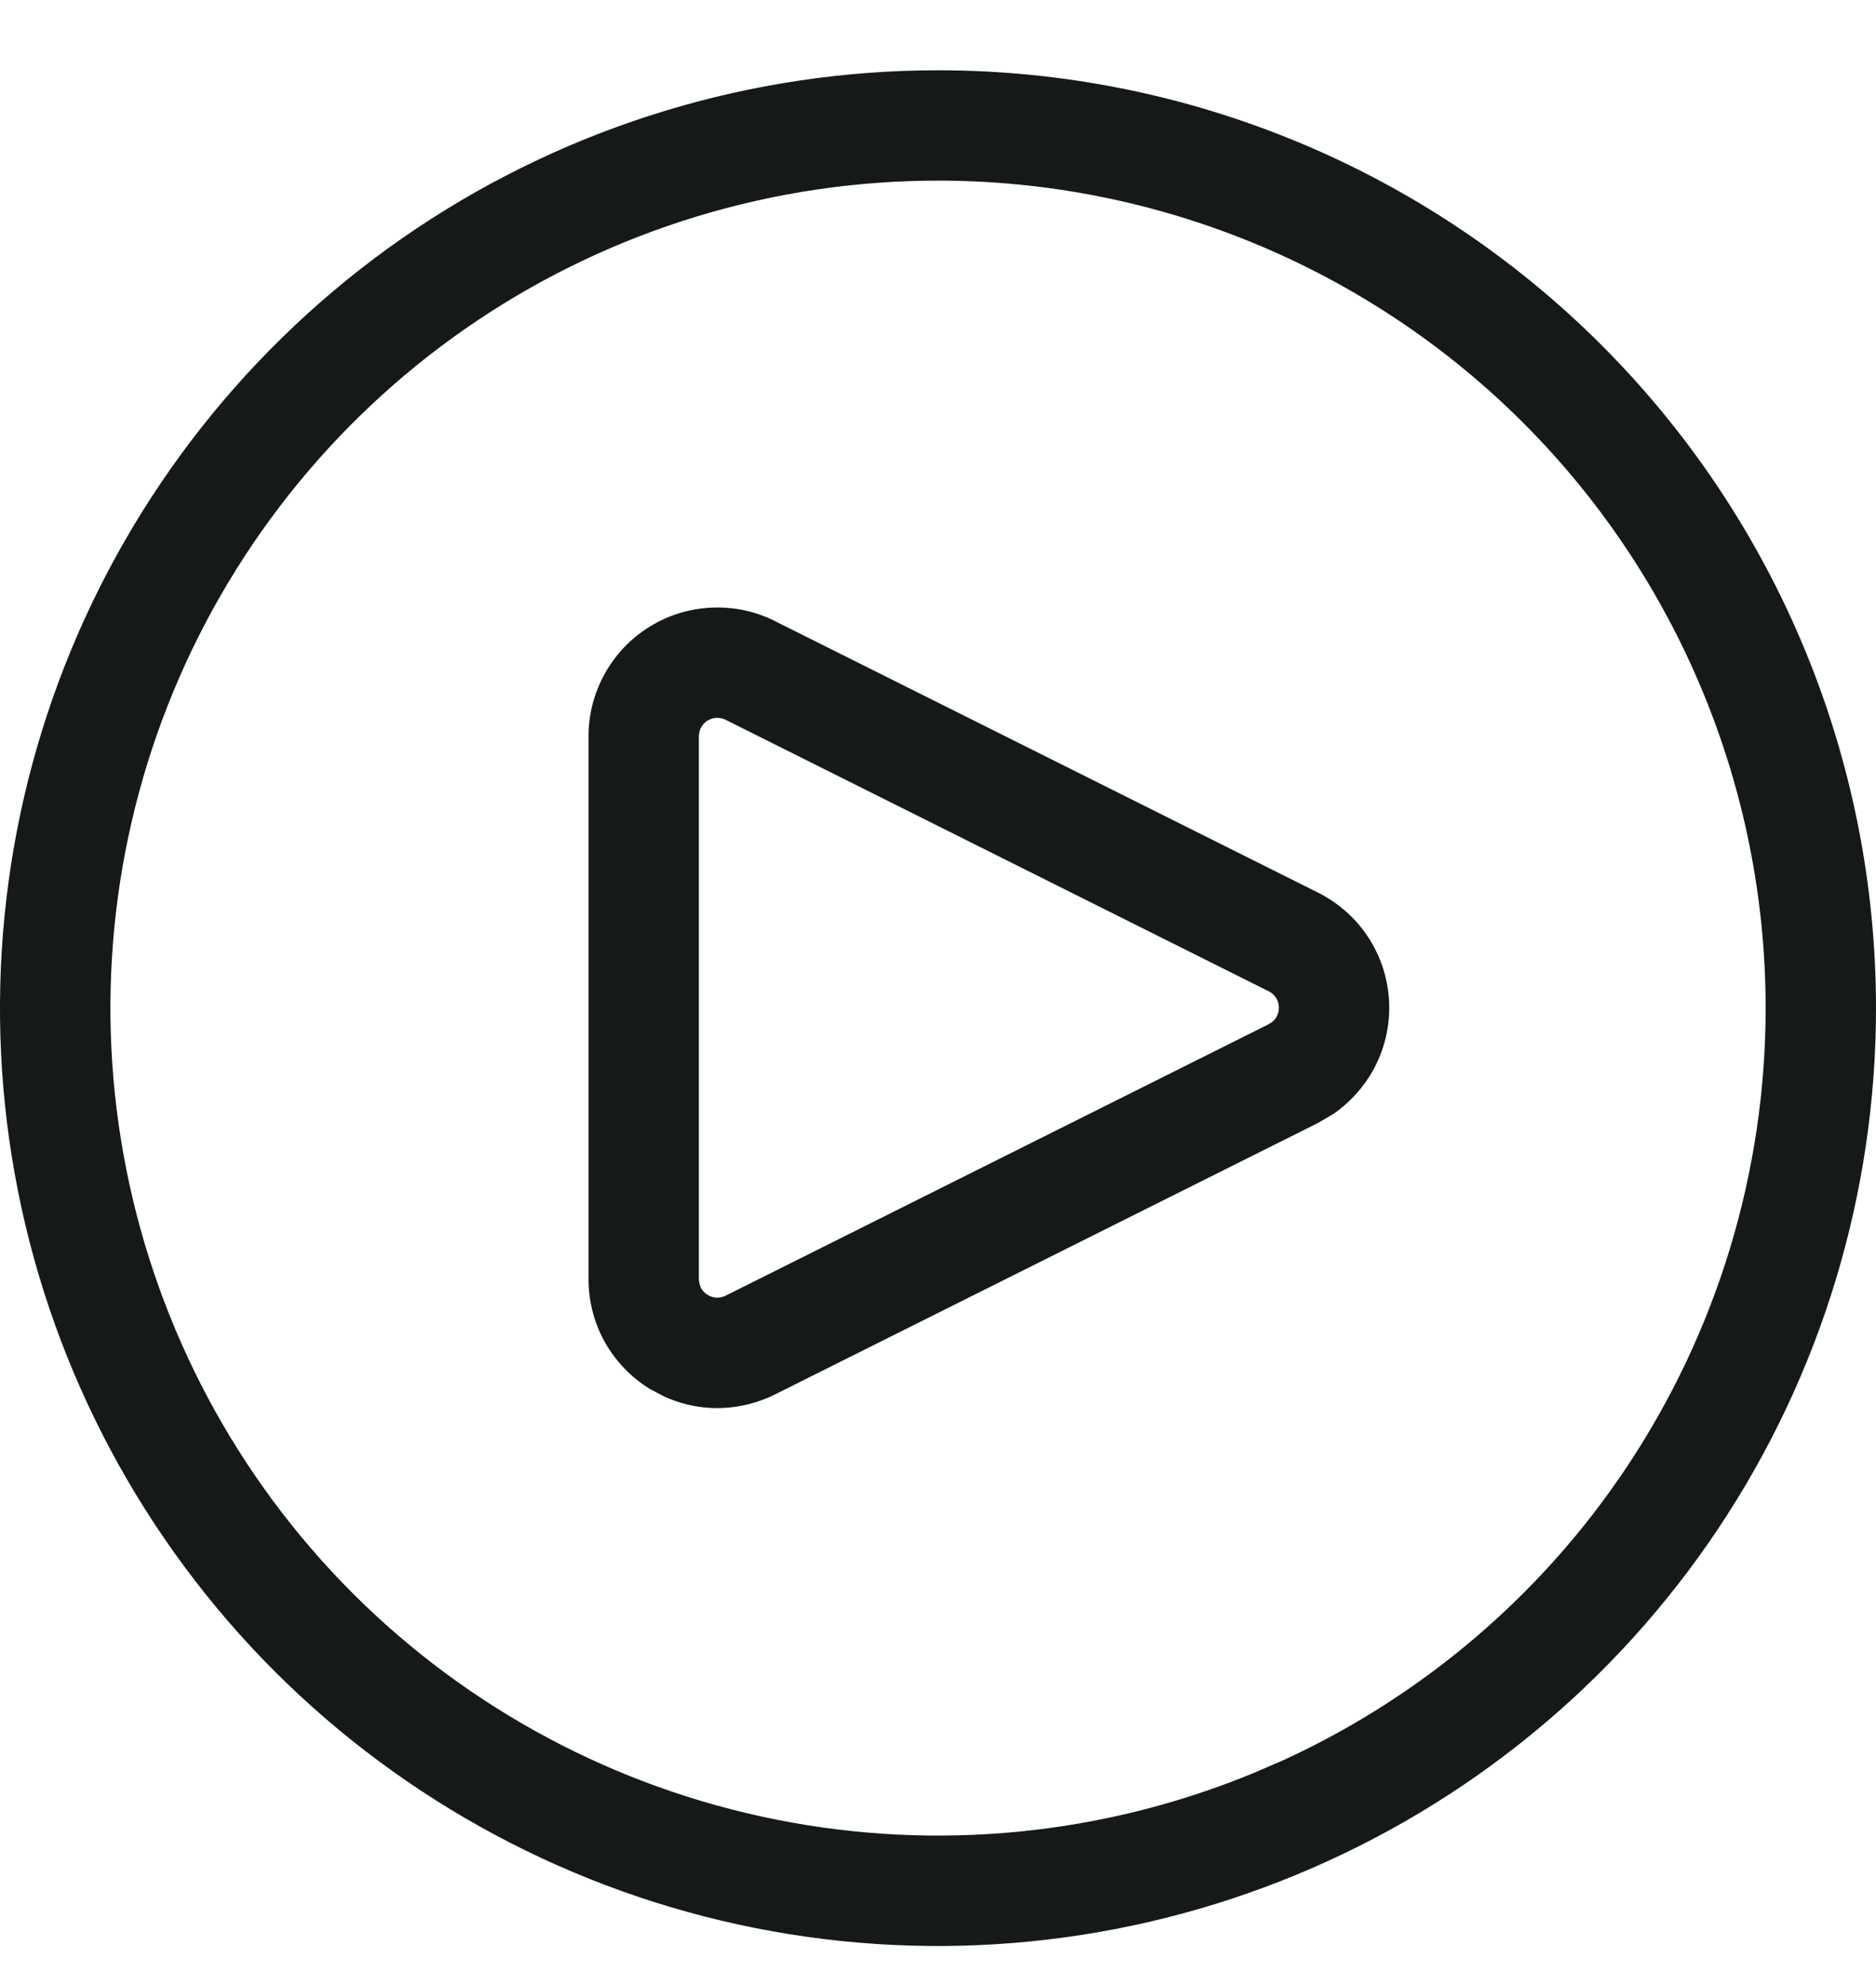 <svg width="17" height="18" viewBox="0 0 17 18" fill="none" xmlns="http://www.w3.org/2000/svg">
<path d="M8.5 0.637C10.754 0.637 12.917 1.532 14.511 3.126C16.105 4.72 17 6.882 17 9.137C17 10.818 16.501 12.462 15.567 13.859C14.633 15.257 13.306 16.346 11.753 16.989C10.2 17.633 8.491 17.802 6.842 17.474C5.193 17.146 3.678 16.336 2.489 15.148C1.301 13.959 0.491 12.444 0.163 10.795C-0.165 9.146 0.004 7.437 0.647 5.884C1.291 4.331 2.38 3.003 3.777 2.069C5.175 1.135 6.819 0.637 8.5 0.637ZM8.5 1.637C7.017 1.637 5.566 2.076 4.333 2.9C3.1 3.724 2.139 4.896 1.571 6.267C1.004 7.637 0.855 9.145 1.145 10.6C1.434 12.054 2.148 13.392 3.196 14.44C4.245 15.489 5.582 16.203 7.037 16.492C8.492 16.782 10 16.633 11.37 16.065L11.625 15.955C12.886 15.377 13.964 14.46 14.736 13.304C15.56 12.07 16 10.62 16 9.137C16 7.148 15.21 5.24 13.804 3.833C12.397 2.426 10.489 1.637 8.5 1.637ZM6.448 5.507C6.648 5.498 6.847 5.54 7.025 5.63H7.024L11.942 8.089C12.136 8.186 12.301 8.335 12.415 8.52C12.529 8.704 12.589 8.917 12.589 9.134C12.589 9.35 12.529 9.563 12.415 9.747C12.329 9.885 12.216 10.004 12.083 10.096L11.943 10.178L7.023 12.638C6.846 12.726 6.649 12.769 6.451 12.761C6.302 12.755 6.156 12.719 6.021 12.658L5.89 12.589C5.72 12.485 5.58 12.339 5.482 12.166C5.385 11.993 5.334 11.797 5.333 11.599V6.677C5.332 6.478 5.383 6.282 5.479 6.108C5.575 5.934 5.715 5.786 5.885 5.681C6.055 5.575 6.249 5.516 6.448 5.507ZM6.451 6.513L6.412 6.53C6.388 6.545 6.368 6.567 6.354 6.592C6.341 6.617 6.333 6.645 6.333 6.673V11.596L6.339 11.637C6.342 11.65 6.348 11.664 6.354 11.677C6.368 11.701 6.389 11.722 6.413 11.736C6.437 11.751 6.465 11.76 6.493 11.761C6.521 11.762 6.55 11.756 6.575 11.743H6.576L11.496 9.283L11.497 9.282C11.524 9.269 11.548 9.247 11.565 9.221C11.58 9.195 11.589 9.164 11.589 9.134C11.589 9.103 11.581 9.072 11.565 9.046C11.548 9.02 11.525 8.998 11.497 8.984H11.496L6.576 6.524L6.575 6.523C6.55 6.511 6.521 6.505 6.492 6.506C6.478 6.507 6.464 6.509 6.451 6.513Z" fill="#151A16"/>
</svg>
